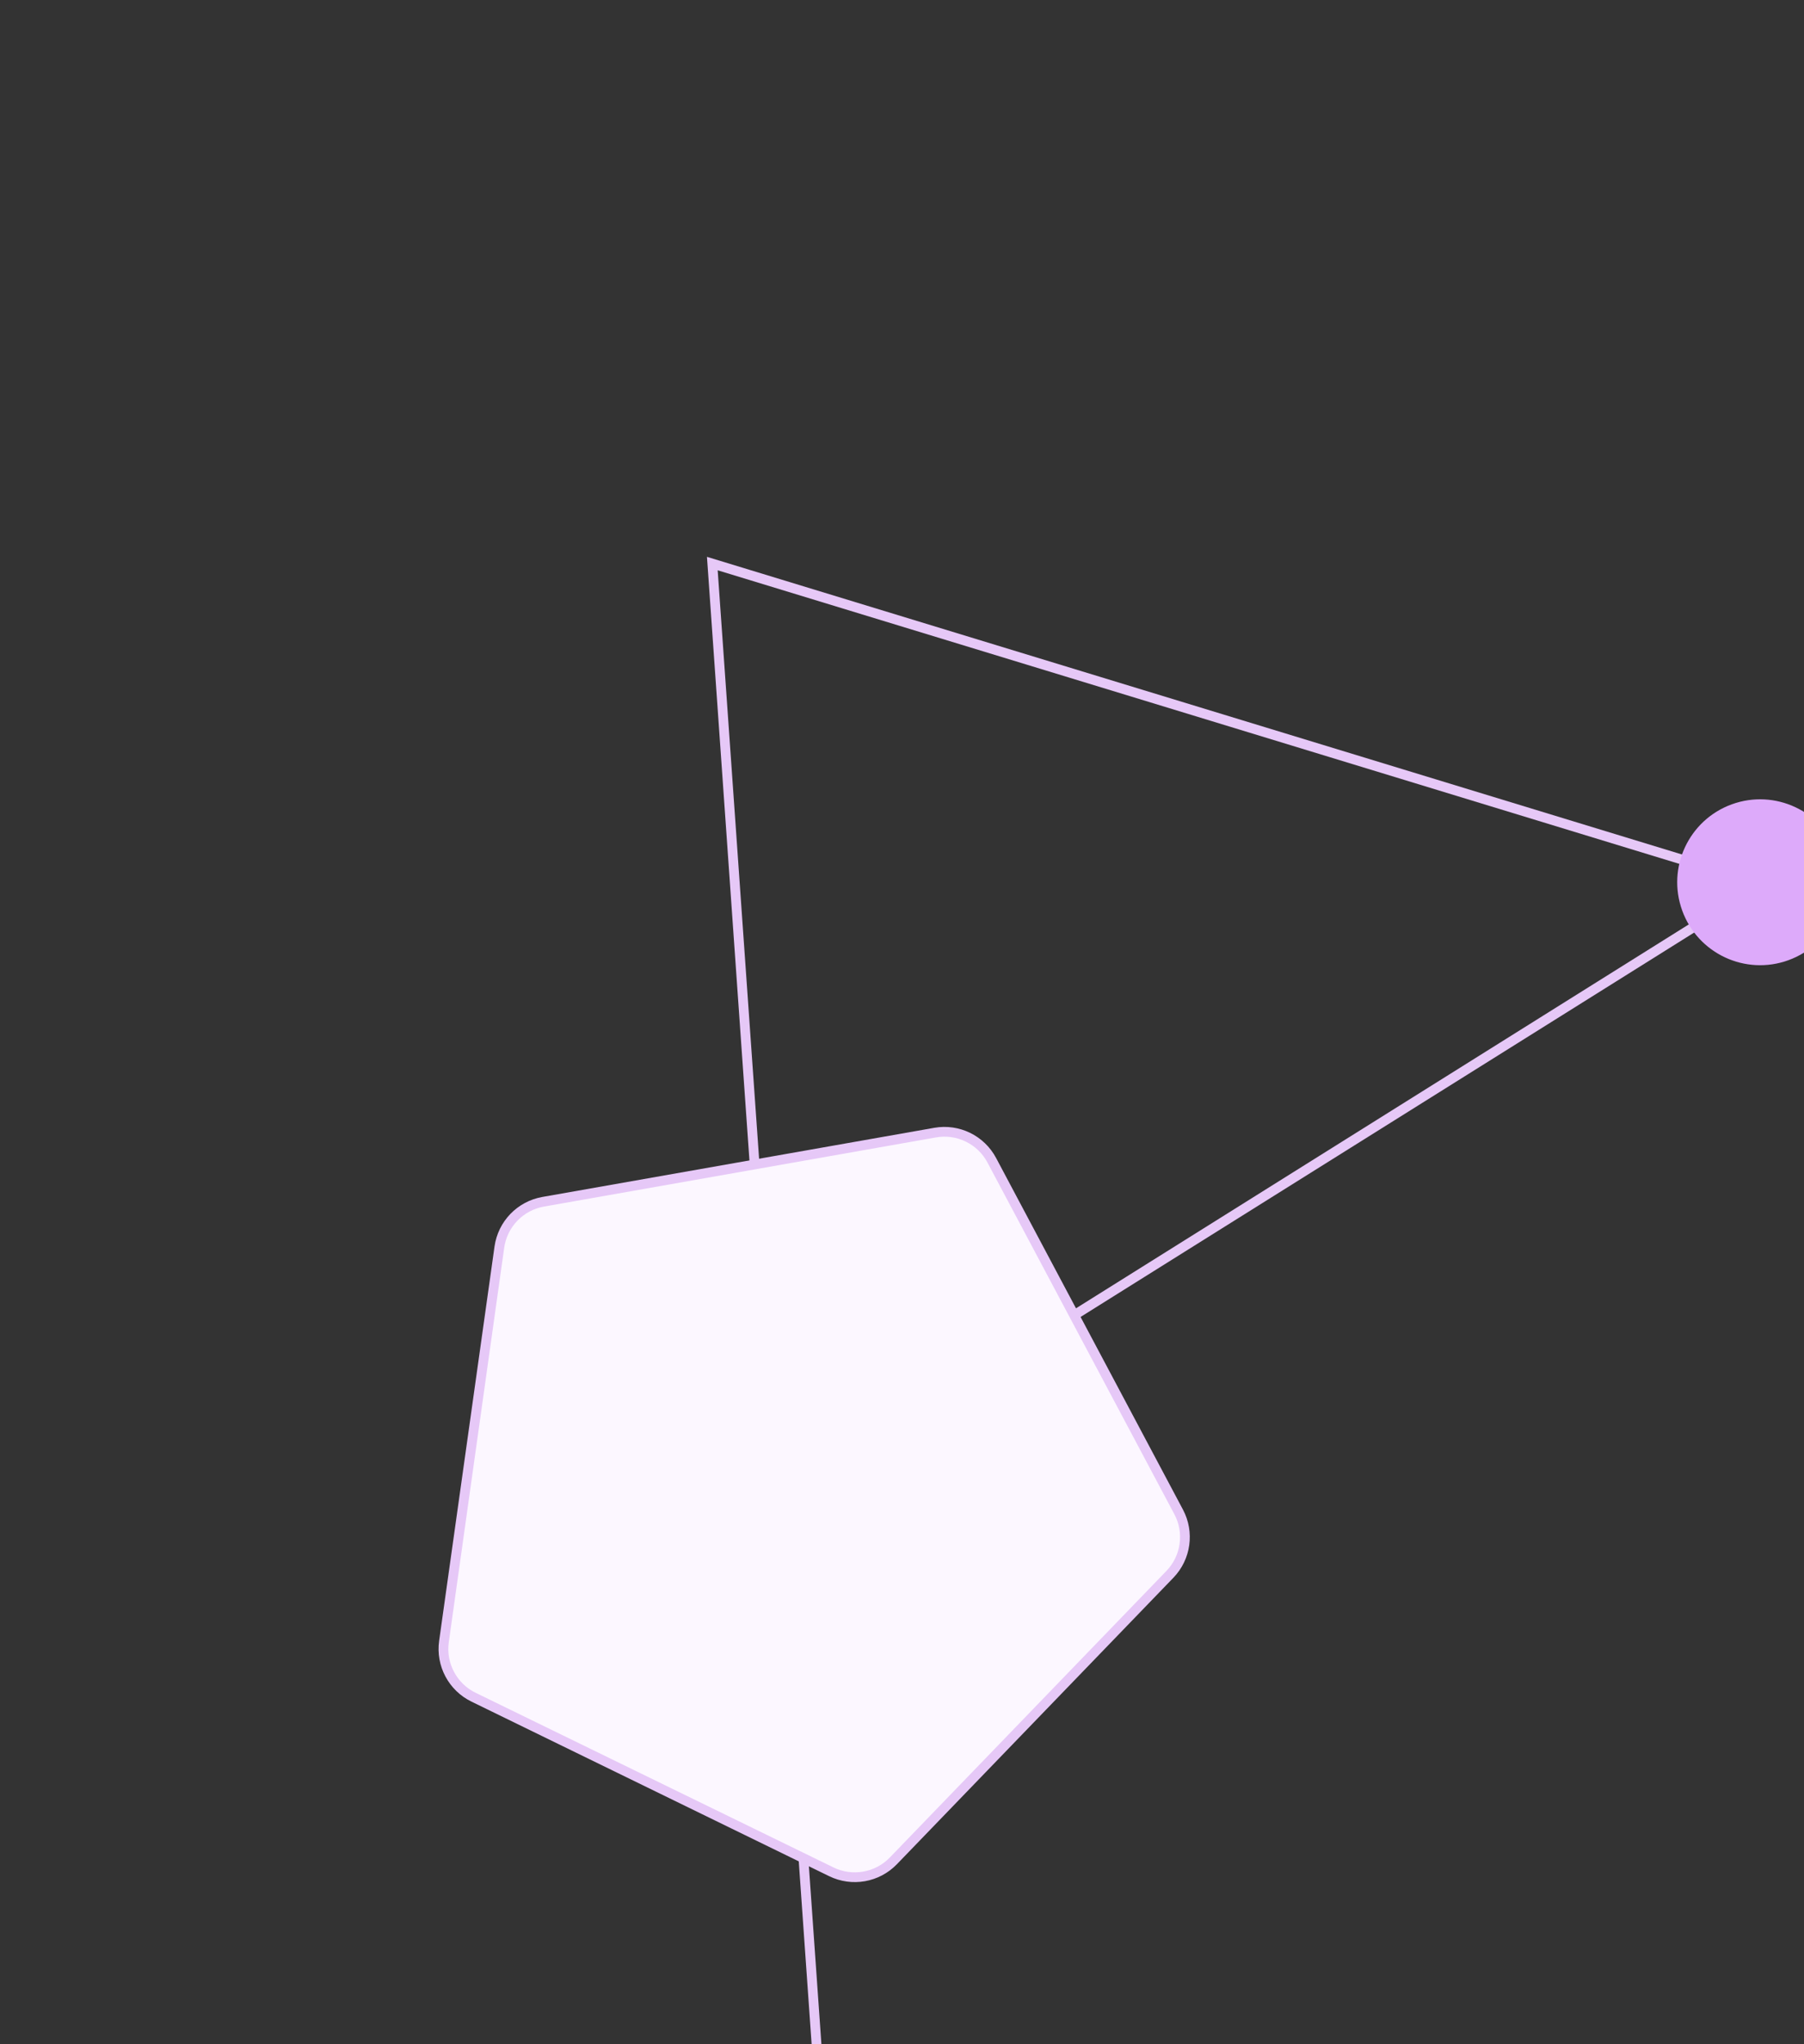 <svg xmlns="http://www.w3.org/2000/svg" xmlns:xlink="http://www.w3.org/1999/xlink" width="370" height="419" viewBox="0 0 370 419">
  <rect x="0" y="0" width="370" height="419" fill="#333333" stroke="none"/>
  <defs>
    <clipPath id="clip-path">
      <rect id="Rectangle_2531" data-name="Rectangle 2531" width="370" height="419" fill="#fff" stroke="#707070" stroke-width="1"/>
    </clipPath>
    <clipPath id="clip-path-2">
      <rect id="Rectangle_2530" data-name="Rectangle 2530" width="113.559" height="113.559" transform="translate(0)" fill="none" stroke="#8ac1e5" stroke-width="2"/>
    </clipPath>
  </defs>
  <g id="Group_5423" data-name="Group 5423" clip-path="url(#clip-path)">
    <g id="Group_5419" data-name="Group 5419" transform="translate(-94.915 121.36) rotate(-20)">
      <path id="Path_7395" data-name="Path 7395" d="M250.79-51.272,52.4-51.116" transform="matrix(0.978, -0.208, 0.208, 0.978, 174.362, 314.523)" fill="none" stroke="#e6c8f7" stroke-width="2"/>
      <g id="Path_7396" data-name="Path 7396" transform="matrix(-0.695, -0.719, 0.719, -0.695, 259.946, 660.284)" fill="none">
        <path d="M221.446,0,442.893,383.556-69.765,464.8Z" stroke="none"/>
        <path d="M 221.376 3.879 L -65.736 462.14 L 439.706 382.037 L 221.376 3.879 M 221.446 -3.0517578125e-05 L 442.893 383.556 L -69.765 464.803 L 221.446 -3.0517578125e-05 Z" stroke="none" fill="#e6c8f7"/>
      </g>
      <g id="Path_7397" data-name="Path 7397" transform="translate(107.358 352.355) rotate(-98)" fill="#fcf7ff">
        <path d="M 120.966 151.453 L 39.333 151.453 C 36.995 151.453 34.759 150.727 32.867 149.352 C 30.976 147.978 29.594 146.076 28.871 143.852 L 3.645 66.215 C 2.923 63.991 2.923 61.64 3.645 59.416 C 4.368 57.193 5.75 55.291 7.641 53.916 L 73.684 5.934 C 75.575 4.559 77.811 3.833 80.149 3.833 C 82.488 3.833 84.723 4.559 86.615 5.934 L 152.658 53.916 C 154.549 55.291 155.931 57.193 156.654 59.416 C 157.376 61.64 157.376 63.991 156.654 66.215 L 131.428 143.852 C 130.705 146.076 129.323 147.978 127.432 149.352 C 125.54 150.727 123.304 151.453 120.966 151.453 Z" stroke="none"/>
        <path d="M 80.149 4.833 C 78.024 4.833 75.991 5.493 74.272 6.743 L 8.229 54.725 C 6.509 55.975 5.253 57.704 4.596 59.725 C 3.939 61.747 3.939 63.884 4.596 65.906 L 29.822 143.543 C 30.479 145.565 31.735 147.294 33.455 148.543 C 35.175 149.793 37.207 150.453 39.333 150.453 L 120.966 150.453 C 123.092 150.453 125.124 149.793 126.844 148.543 C 128.564 147.294 129.82 145.565 130.477 143.543 L 155.703 65.906 C 156.359 63.884 156.359 61.747 155.703 59.725 C 155.046 57.704 153.79 55.975 152.07 54.725 L 86.027 6.743 C 84.308 5.493 82.275 4.833 80.149 4.833 M 80.149 2.833 C 82.625 2.833 85.1 3.597 87.203 5.125 L 153.245 53.107 C 157.451 56.163 159.211 61.579 157.605 66.524 L 132.379 144.161 C 130.772 149.106 126.165 152.453 120.966 152.453 L 39.333 152.453 C 34.134 152.453 29.527 149.106 27.92 144.161 L 2.694 66.524 C 1.088 61.579 2.848 56.163 7.053 53.107 L 73.096 5.125 C 75.199 3.597 77.674 2.833 80.149 2.833 Z" stroke="none" fill="#e6c8f7"/>
      </g>
      <circle id="Ellipse_553" data-name="Ellipse 553" cx="17" cy="17" r="17" transform="translate(391.073 194.834)" fill="#ddaafa"/>
    </g>
    <g id="Group_5422" data-name="Group 5422" transform="translate(622.337 35.885)">
      <g id="Rectangle_2528" data-name="Rectangle 2528" transform="translate(179 0) rotate(30)" fill="none" stroke="#8ac1e5" stroke-width="2">
        <rect width="341.167" height="358" rx="170.583" stroke="none"/>
        <rect x="1" y="1" width="339.167" height="356" rx="169.583" fill="none"/>
      </g>
      <g id="Ellipse_554" data-name="Ellipse 554" transform="translate(100.663 356.115)" fill="#8ac1e5" stroke="#8ac1e5" stroke-width="2">
        <circle cx="17" cy="17" r="17" stroke="none"/>
        <circle cx="17" cy="17" r="16" fill="none"/>
      </g>
      <path id="Path_7398" data-name="Path 7398" d="M113.324-95.119,18.143,7.176" transform="translate(103.163 361.559)" fill="none" stroke="#8ac1e5" stroke-width="2"/>
      <g id="Rectangle_2529" data-name="Rectangle 2529" transform="translate(247.006 123.922) rotate(41)" fill="#f8faff" stroke="#8ac1e5" stroke-width="2">
        <rect width="134.954" height="134.954" stroke="none"/>
        <rect x="1" y="1" width="132.954" height="132.954" fill="none"/>
      </g>
      <g id="Mask_Group_201" data-name="Mask Group 201" transform="translate(248.062 139.013) rotate(41)" clip-path="url(#clip-path-2)">
        <g id="Group_5421" data-name="Group 5421" transform="translate(-109.445 -109.171)">
          <g id="Group_5420" data-name="Group 5420" transform="translate(0 0)">
            <line id="Line_992" data-name="Line 992" y1="250.698" transform="translate(0 40.739)" fill="none" stroke="#8ac1e5" stroke-width="1"/>
            <line id="Line_993" data-name="Line 993" y1="250.698" transform="translate(6.267 40.739)" fill="none" stroke="#8ac1e5" stroke-width="1"/>
            <line id="Line_994" data-name="Line 994" y1="250.698" transform="translate(12.535 40.739)" fill="none" stroke="#8ac1e5" stroke-width="1"/>
            <line id="Line_995" data-name="Line 995" y1="250.698" transform="translate(18.802 40.739)" fill="none" stroke="#8ac1e5" stroke-width="1"/>
            <line id="Line_996" data-name="Line 996" y1="250.698" transform="translate(25.07 40.739)" fill="none" stroke="#8ac1e5" stroke-width="1"/>
            <line id="Line_997" data-name="Line 997" y1="250.698" transform="translate(31.337 40.739)" fill="none" stroke="#8ac1e5" stroke-width="1"/>
            <line id="Line_998" data-name="Line 998" y1="250.698" transform="translate(37.605 40.739)" fill="none" stroke="#8ac1e5" stroke-width="1"/>
            <line id="Line_999" data-name="Line 999" y1="250.698" transform="translate(43.872 40.739)" fill="none" stroke="#8ac1e5" stroke-width="1"/>
            <line id="Line_1000" data-name="Line 1000" y1="250.698" transform="translate(50.14 40.739)" fill="none" stroke="#8ac1e5" stroke-width="1"/>
            <line id="Line_1001" data-name="Line 1001" y1="250.698" transform="translate(56.407 40.739)" fill="none" stroke="#8ac1e5" stroke-width="1"/>
            <line id="Line_1002" data-name="Line 1002" y1="250.698" transform="translate(62.674 40.739)" fill="none" stroke="#8ac1e5" stroke-width="1"/>
            <line id="Line_1003" data-name="Line 1003" y1="250.698" transform="translate(68.942 40.739)" fill="none" stroke="#8ac1e5" stroke-width="1"/>
            <line id="Line_1004" data-name="Line 1004" y1="250.698" transform="translate(75.209 40.739)" fill="none" stroke="#8ac1e5" stroke-width="1"/>
            <line id="Line_1005" data-name="Line 1005" y1="250.698" transform="translate(81.477 40.739)" fill="none" stroke="#8ac1e5" stroke-width="1"/>
            <line id="Line_1006" data-name="Line 1006" y1="250.698" transform="translate(87.744 40.739)" fill="none" stroke="#8ac1e5" stroke-width="1"/>
            <line id="Line_1007" data-name="Line 1007" y1="250.698" transform="translate(94.012 40.739)" fill="none" stroke="#8ac1e5" stroke-width="1"/>
            <line id="Line_1008" data-name="Line 1008" y1="250.698" transform="translate(100.279 40.739)" fill="none" stroke="#8ac1e5" stroke-width="1"/>
            <line id="Line_1009" data-name="Line 1009" y1="250.698" transform="translate(106.547 40.739)" fill="none" stroke="#8ac1e5" stroke-width="1"/>
            <line id="Line_1010" data-name="Line 1010" y1="250.698" transform="translate(112.814 40.739)" fill="none" stroke="#8ac1e5" stroke-width="1"/>
            <line id="Line_1011" data-name="Line 1011" y1="250.698" transform="translate(119.081 40.739)" fill="none" stroke="#8ac1e5" stroke-width="1"/>
            <line id="Line_1012" data-name="Line 1012" y1="250.698" transform="translate(125.349 40.739)" fill="none" stroke="#8ac1e5" stroke-width="1"/>
            <line id="Line_1013" data-name="Line 1013" y1="250.698" transform="translate(131.616 40.739)" fill="none" stroke="#8ac1e5" stroke-width="1"/>
            <line id="Line_1014" data-name="Line 1014" y1="250.698" transform="translate(137.884 40.739)" fill="none" stroke="#8ac1e5" stroke-width="1"/>
            <line id="Line_1015" data-name="Line 1015" y1="250.698" transform="translate(144.151 40.739)" fill="none" stroke="#8ac1e5" stroke-width="1"/>
            <line id="Line_1016" data-name="Line 1016" y1="250.698" transform="translate(150.419 40.739)" fill="none" stroke="#8ac1e5" stroke-width="1"/>
            <line id="Line_1017" data-name="Line 1017" y1="250.698" transform="translate(156.686 40.739)" fill="none" stroke="#8ac1e5" stroke-width="1"/>
            <line id="Line_1018" data-name="Line 1018" y1="250.698" transform="translate(162.954 40.739)" fill="none" stroke="#8ac1e5" stroke-width="1"/>
            <line id="Line_1019" data-name="Line 1019" y1="250.698" transform="translate(169.221 40.739)" fill="none" stroke="#8ac1e5" stroke-width="1"/>
            <line id="Line_1020" data-name="Line 1020" y1="250.698" transform="translate(175.488 40.739)" fill="none" stroke="#8ac1e5" stroke-width="1"/>
            <line id="Line_1021" data-name="Line 1021" y1="250.698" transform="translate(181.756 40.739)" fill="none" stroke="#8ac1e5" stroke-width="1"/>
            <line id="Line_1022" data-name="Line 1022" y1="250.698" transform="translate(188.023 40.739)" fill="none" stroke="#8ac1e5" stroke-width="1"/>
            <line id="Line_1023" data-name="Line 1023" y1="250.698" transform="translate(194.291 40.739)" fill="none" stroke="#8ac1e5" stroke-width="1"/>
            <line id="Line_1024" data-name="Line 1024" y1="250.698" transform="translate(200.558 40.739)" fill="none" stroke="#8ac1e5" stroke-width="1"/>
            <line id="Line_1025" data-name="Line 1025" y1="250.698" transform="translate(206.826 40.739)" fill="none" stroke="#8ac1e5" stroke-width="1"/>
            <line id="Line_1026" data-name="Line 1026" y1="250.698" transform="translate(213.093 40.739)" fill="none" stroke="#8ac1e5" stroke-width="1"/>
            <line id="Line_1027" data-name="Line 1027" y1="250.698" transform="translate(219.361 40.739)" fill="none" stroke="#8ac1e5" stroke-width="1"/>
            <line id="Line_1028" data-name="Line 1028" y1="250.698" transform="translate(225.628 40.739)" fill="none" stroke="#8ac1e5" stroke-width="1"/>
            <line id="Line_1029" data-name="Line 1029" y1="250.698" transform="translate(231.895 40.738)" fill="none" stroke="#8ac1e5" stroke-width="1"/>
            <line id="Line_1030" data-name="Line 1030" y1="250.698" transform="translate(238.163 40.738)" fill="none" stroke="#8ac1e5" stroke-width="1"/>
            <line id="Line_1031" data-name="Line 1031" y1="250.698" transform="translate(244.43 40.738)" fill="none" stroke="#8ac1e5" stroke-width="1"/>
            <line id="Line_1032" data-name="Line 1032" y1="250.698" transform="translate(250.698 40.738)" fill="none" stroke="#8ac1e5" stroke-width="1"/>
            <line id="Line_1033" data-name="Line 1033" y1="250.698" transform="translate(256.965 40.738)" fill="none" stroke="#8ac1e5" stroke-width="1"/>
            <line id="Line_1034" data-name="Line 1034" y1="250.698" transform="translate(263.233 40.738)" fill="none" stroke="#8ac1e5" stroke-width="1"/>
            <line id="Line_1035" data-name="Line 1035" y1="250.698" transform="translate(269.5 40.738)" fill="none" stroke="#8ac1e5" stroke-width="1"/>
            <line id="Line_1036" data-name="Line 1036" y1="250.698" transform="translate(275.768 40.738)" fill="none" stroke="#8ac1e5" stroke-width="1"/>
            <line id="Line_1037" data-name="Line 1037" y1="250.698" transform="translate(282.035 40.738)" fill="none" stroke="#8ac1e5" stroke-width="1"/>
            <line id="Line_1038" data-name="Line 1038" y1="250.698" transform="translate(288.302 40.738)" fill="none" stroke="#8ac1e5" stroke-width="1"/>
            <line id="Line_1039" data-name="Line 1039" y1="250.698" transform="translate(294.57 40.738)" fill="none" stroke="#8ac1e5" stroke-width="1"/>
            <line id="Line_1040" data-name="Line 1040" y1="250.698" transform="translate(300.837 40.738)" fill="none" stroke="#8ac1e5" stroke-width="1"/>
            <line id="Line_1041" data-name="Line 1041" y1="250.698" transform="translate(307.105 40.738)" fill="none" stroke="#8ac1e5" stroke-width="1"/>
            <line id="Line_1042" data-name="Line 1042" y1="250.698" transform="translate(313.372 40.738)" fill="none" stroke="#8ac1e5" stroke-width="1"/>
            <line id="Line_1043" data-name="Line 1043" y1="250.698" transform="translate(319.64 40.738)" fill="none" stroke="#8ac1e5" stroke-width="1"/>
            <line id="Line_1044" data-name="Line 1044" y1="250.698" transform="translate(325.907 40.738)" fill="none" stroke="#8ac1e5" stroke-width="1"/>
            <line id="Line_1045" data-name="Line 1045" y1="250.698" transform="translate(332.175 40.738)" fill="none" stroke="#8ac1e5" stroke-width="1"/>
            <line id="Line_1046" data-name="Line 1046" y1="250.698" transform="translate(291.437 0) rotate(90)" fill="none" stroke="#8ac1e5" stroke-width="1"/>
            <line id="Line_1047" data-name="Line 1047" y1="250.698" transform="translate(291.437 6.267) rotate(90)" fill="none" stroke="#8ac1e5" stroke-width="1"/>
            <line id="Line_1048" data-name="Line 1048" y1="250.698" transform="translate(291.437 12.535) rotate(90)" fill="none" stroke="#8ac1e5" stroke-width="1"/>
            <line id="Line_1049" data-name="Line 1049" y1="250.698" transform="translate(291.437 18.802) rotate(90)" fill="none" stroke="#8ac1e5" stroke-width="1"/>
            <line id="Line_1050" data-name="Line 1050" y1="250.698" transform="translate(291.437 25.07) rotate(90)" fill="none" stroke="#8ac1e5" stroke-width="1"/>
            <line id="Line_1051" data-name="Line 1051" y1="250.698" transform="translate(291.437 31.337) rotate(90)" fill="none" stroke="#8ac1e5" stroke-width="1"/>
            <line id="Line_1052" data-name="Line 1052" y1="250.698" transform="translate(291.437 37.605) rotate(90)" fill="none" stroke="#8ac1e5" stroke-width="1"/>
            <line id="Line_1053" data-name="Line 1053" y1="250.698" transform="translate(291.437 43.872) rotate(90)" fill="none" stroke="#8ac1e5" stroke-width="1"/>
            <line id="Line_1054" data-name="Line 1054" y1="250.698" transform="translate(291.437 50.14) rotate(90)" fill="none" stroke="#8ac1e5" stroke-width="1"/>
            <line id="Line_1055" data-name="Line 1055" y1="250.698" transform="translate(291.437 56.407) rotate(90)" fill="none" stroke="#8ac1e5" stroke-width="1"/>
            <line id="Line_1056" data-name="Line 1056" y1="250.698" transform="translate(291.437 62.674) rotate(90)" fill="none" stroke="#8ac1e5" stroke-width="1"/>
            <line id="Line_1057" data-name="Line 1057" y1="250.698" transform="translate(291.437 68.942) rotate(90)" fill="none" stroke="#8ac1e5" stroke-width="1"/>
            <line id="Line_1058" data-name="Line 1058" y1="250.698" transform="translate(291.437 75.209) rotate(90)" fill="none" stroke="#8ac1e5" stroke-width="1"/>
            <line id="Line_1059" data-name="Line 1059" y1="250.698" transform="translate(291.437 81.477) rotate(90)" fill="none" stroke="#8ac1e5" stroke-width="1"/>
            <line id="Line_1060" data-name="Line 1060" y1="250.698" transform="translate(291.437 87.744) rotate(90)" fill="none" stroke="#8ac1e5" stroke-width="1"/>
            <line id="Line_1061" data-name="Line 1061" y1="250.698" transform="translate(291.437 94.012) rotate(90)" fill="none" stroke="#8ac1e5" stroke-width="1"/>
            <line id="Line_1062" data-name="Line 1062" y1="250.698" transform="translate(291.437 100.279) rotate(90)" fill="none" stroke="#8ac1e5" stroke-width="1"/>
            <line id="Line_1063" data-name="Line 1063" y1="250.698" transform="translate(291.437 106.546) rotate(90)" fill="none" stroke="#8ac1e5" stroke-width="1"/>
            <line id="Line_1064" data-name="Line 1064" y1="250.698" transform="translate(291.437 112.814) rotate(90)" fill="none" stroke="#8ac1e5" stroke-width="1"/>
            <line id="Line_1065" data-name="Line 1065" y1="250.698" transform="translate(291.436 119.081) rotate(90)" fill="none" stroke="#8ac1e5" stroke-width="1"/>
            <line id="Line_1066" data-name="Line 1066" y1="250.698" transform="translate(291.436 125.349) rotate(90)" fill="none" stroke="#8ac1e5" stroke-width="1"/>
            <line id="Line_1067" data-name="Line 1067" y1="250.698" transform="translate(291.436 131.616) rotate(90)" fill="none" stroke="#8ac1e5" stroke-width="1"/>
            <line id="Line_1068" data-name="Line 1068" y1="250.698" transform="translate(291.436 137.884) rotate(90)" fill="none" stroke="#8ac1e5" stroke-width="1"/>
            <line id="Line_1069" data-name="Line 1069" y1="250.698" transform="translate(291.436 144.151) rotate(90)" fill="none" stroke="#8ac1e5" stroke-width="1"/>
            <line id="Line_1070" data-name="Line 1070" y1="250.698" transform="translate(291.436 150.419) rotate(90)" fill="none" stroke="#8ac1e5" stroke-width="1"/>
            <line id="Line_1071" data-name="Line 1071" y1="250.698" transform="translate(291.436 156.686) rotate(90)" fill="none" stroke="#8ac1e5" stroke-width="1"/>
            <line id="Line_1072" data-name="Line 1072" y1="250.698" transform="translate(291.436 162.953) rotate(90)" fill="none" stroke="#8ac1e5" stroke-width="1"/>
            <line id="Line_1073" data-name="Line 1073" y1="250.698" transform="translate(291.436 169.221) rotate(90)" fill="none" stroke="#8ac1e5" stroke-width="1"/>
            <line id="Line_1074" data-name="Line 1074" y1="250.698" transform="translate(291.436 175.488) rotate(90)" fill="none" stroke="#8ac1e5" stroke-width="1"/>
            <line id="Line_1075" data-name="Line 1075" y1="250.698" transform="translate(291.436 181.756) rotate(90)" fill="none" stroke="#8ac1e5" stroke-width="1"/>
            <line id="Line_1076" data-name="Line 1076" y1="250.698" transform="translate(291.436 188.023) rotate(90)" fill="none" stroke="#8ac1e5" stroke-width="1"/>
            <line id="Line_1077" data-name="Line 1077" y1="250.698" transform="translate(291.436 194.291) rotate(90)" fill="none" stroke="#8ac1e5" stroke-width="1"/>
            <line id="Line_1078" data-name="Line 1078" y1="250.698" transform="translate(291.436 200.558) rotate(90)" fill="none" stroke="#8ac1e5" stroke-width="1"/>
            <line id="Line_1079" data-name="Line 1079" y1="250.698" transform="translate(291.436 206.826) rotate(90)" fill="none" stroke="#8ac1e5" stroke-width="1"/>
            <line id="Line_1080" data-name="Line 1080" y1="250.698" transform="translate(291.436 213.093) rotate(90)" fill="none" stroke="#8ac1e5" stroke-width="1"/>
            <line id="Line_1081" data-name="Line 1081" y1="250.698" transform="translate(291.436 219.36) rotate(90)" fill="none" stroke="#8ac1e5" stroke-width="1"/>
            <line id="Line_1082" data-name="Line 1082" y1="250.698" transform="translate(291.436 225.628) rotate(90)" fill="none" stroke="#8ac1e5" stroke-width="1"/>
            <line id="Line_1083" data-name="Line 1083" y1="250.698" transform="translate(291.436 231.895) rotate(90)" fill="none" stroke="#8ac1e5" stroke-width="1"/>
            <line id="Line_1084" data-name="Line 1084" y1="250.698" transform="translate(291.436 238.163) rotate(90)" fill="none" stroke="#8ac1e5" stroke-width="1"/>
            <line id="Line_1085" data-name="Line 1085" y1="250.698" transform="translate(291.436 244.43) rotate(90)" fill="none" stroke="#8ac1e5" stroke-width="1"/>
            <line id="Line_1086" data-name="Line 1086" y1="250.698" transform="translate(291.436 250.698) rotate(90)" fill="none" stroke="#8ac1e5" stroke-width="1"/>
            <line id="Line_1087" data-name="Line 1087" y1="250.698" transform="translate(291.436 256.965) rotate(90)" fill="none" stroke="#8ac1e5" stroke-width="1"/>
            <line id="Line_1088" data-name="Line 1088" y1="250.698" transform="translate(291.436 263.233) rotate(90)" fill="none" stroke="#8ac1e5" stroke-width="1"/>
            <line id="Line_1089" data-name="Line 1089" y1="250.698" transform="translate(291.436 269.5) rotate(90)" fill="none" stroke="#8ac1e5" stroke-width="1"/>
            <line id="Line_1090" data-name="Line 1090" y1="250.698" transform="translate(291.436 275.767) rotate(90)" fill="none" stroke="#8ac1e5" stroke-width="1"/>
            <line id="Line_1091" data-name="Line 1091" y1="250.698" transform="translate(291.436 282.035) rotate(90)" fill="none" stroke="#8ac1e5" stroke-width="1"/>
            <line id="Line_1092" data-name="Line 1092" y1="250.698" transform="translate(291.436 288.302) rotate(90)" fill="none" stroke="#8ac1e5" stroke-width="1"/>
            <line id="Line_1093" data-name="Line 1093" y1="250.698" transform="translate(291.436 294.57) rotate(90)" fill="none" stroke="#8ac1e5" stroke-width="1"/>
            <line id="Line_1094" data-name="Line 1094" y1="250.698" transform="translate(291.436 300.837) rotate(90)" fill="none" stroke="#8ac1e5" stroke-width="1"/>
            <line id="Line_1095" data-name="Line 1095" y1="250.698" transform="translate(291.436 307.105) rotate(90)" fill="none" stroke="#8ac1e5" stroke-width="1"/>
            <line id="Line_1096" data-name="Line 1096" y1="250.698" transform="translate(291.436 313.372) rotate(90)" fill="none" stroke="#8ac1e5" stroke-width="1"/>
            <line id="Line_1097" data-name="Line 1097" y1="250.698" transform="translate(291.436 319.64) rotate(90)" fill="none" stroke="#8ac1e5" stroke-width="1"/>
            <line id="Line_1098" data-name="Line 1098" y1="250.698" transform="translate(291.436 325.907) rotate(90)" fill="none" stroke="#8ac1e5" stroke-width="1"/>
            <line id="Line_1099" data-name="Line 1099" y1="250.698" transform="translate(291.436 332.174) rotate(90)" fill="none" stroke="#8ac1e5" stroke-width="1"/>
          </g>
        </g>
      </g>
    </g>
  </g>
</svg>
